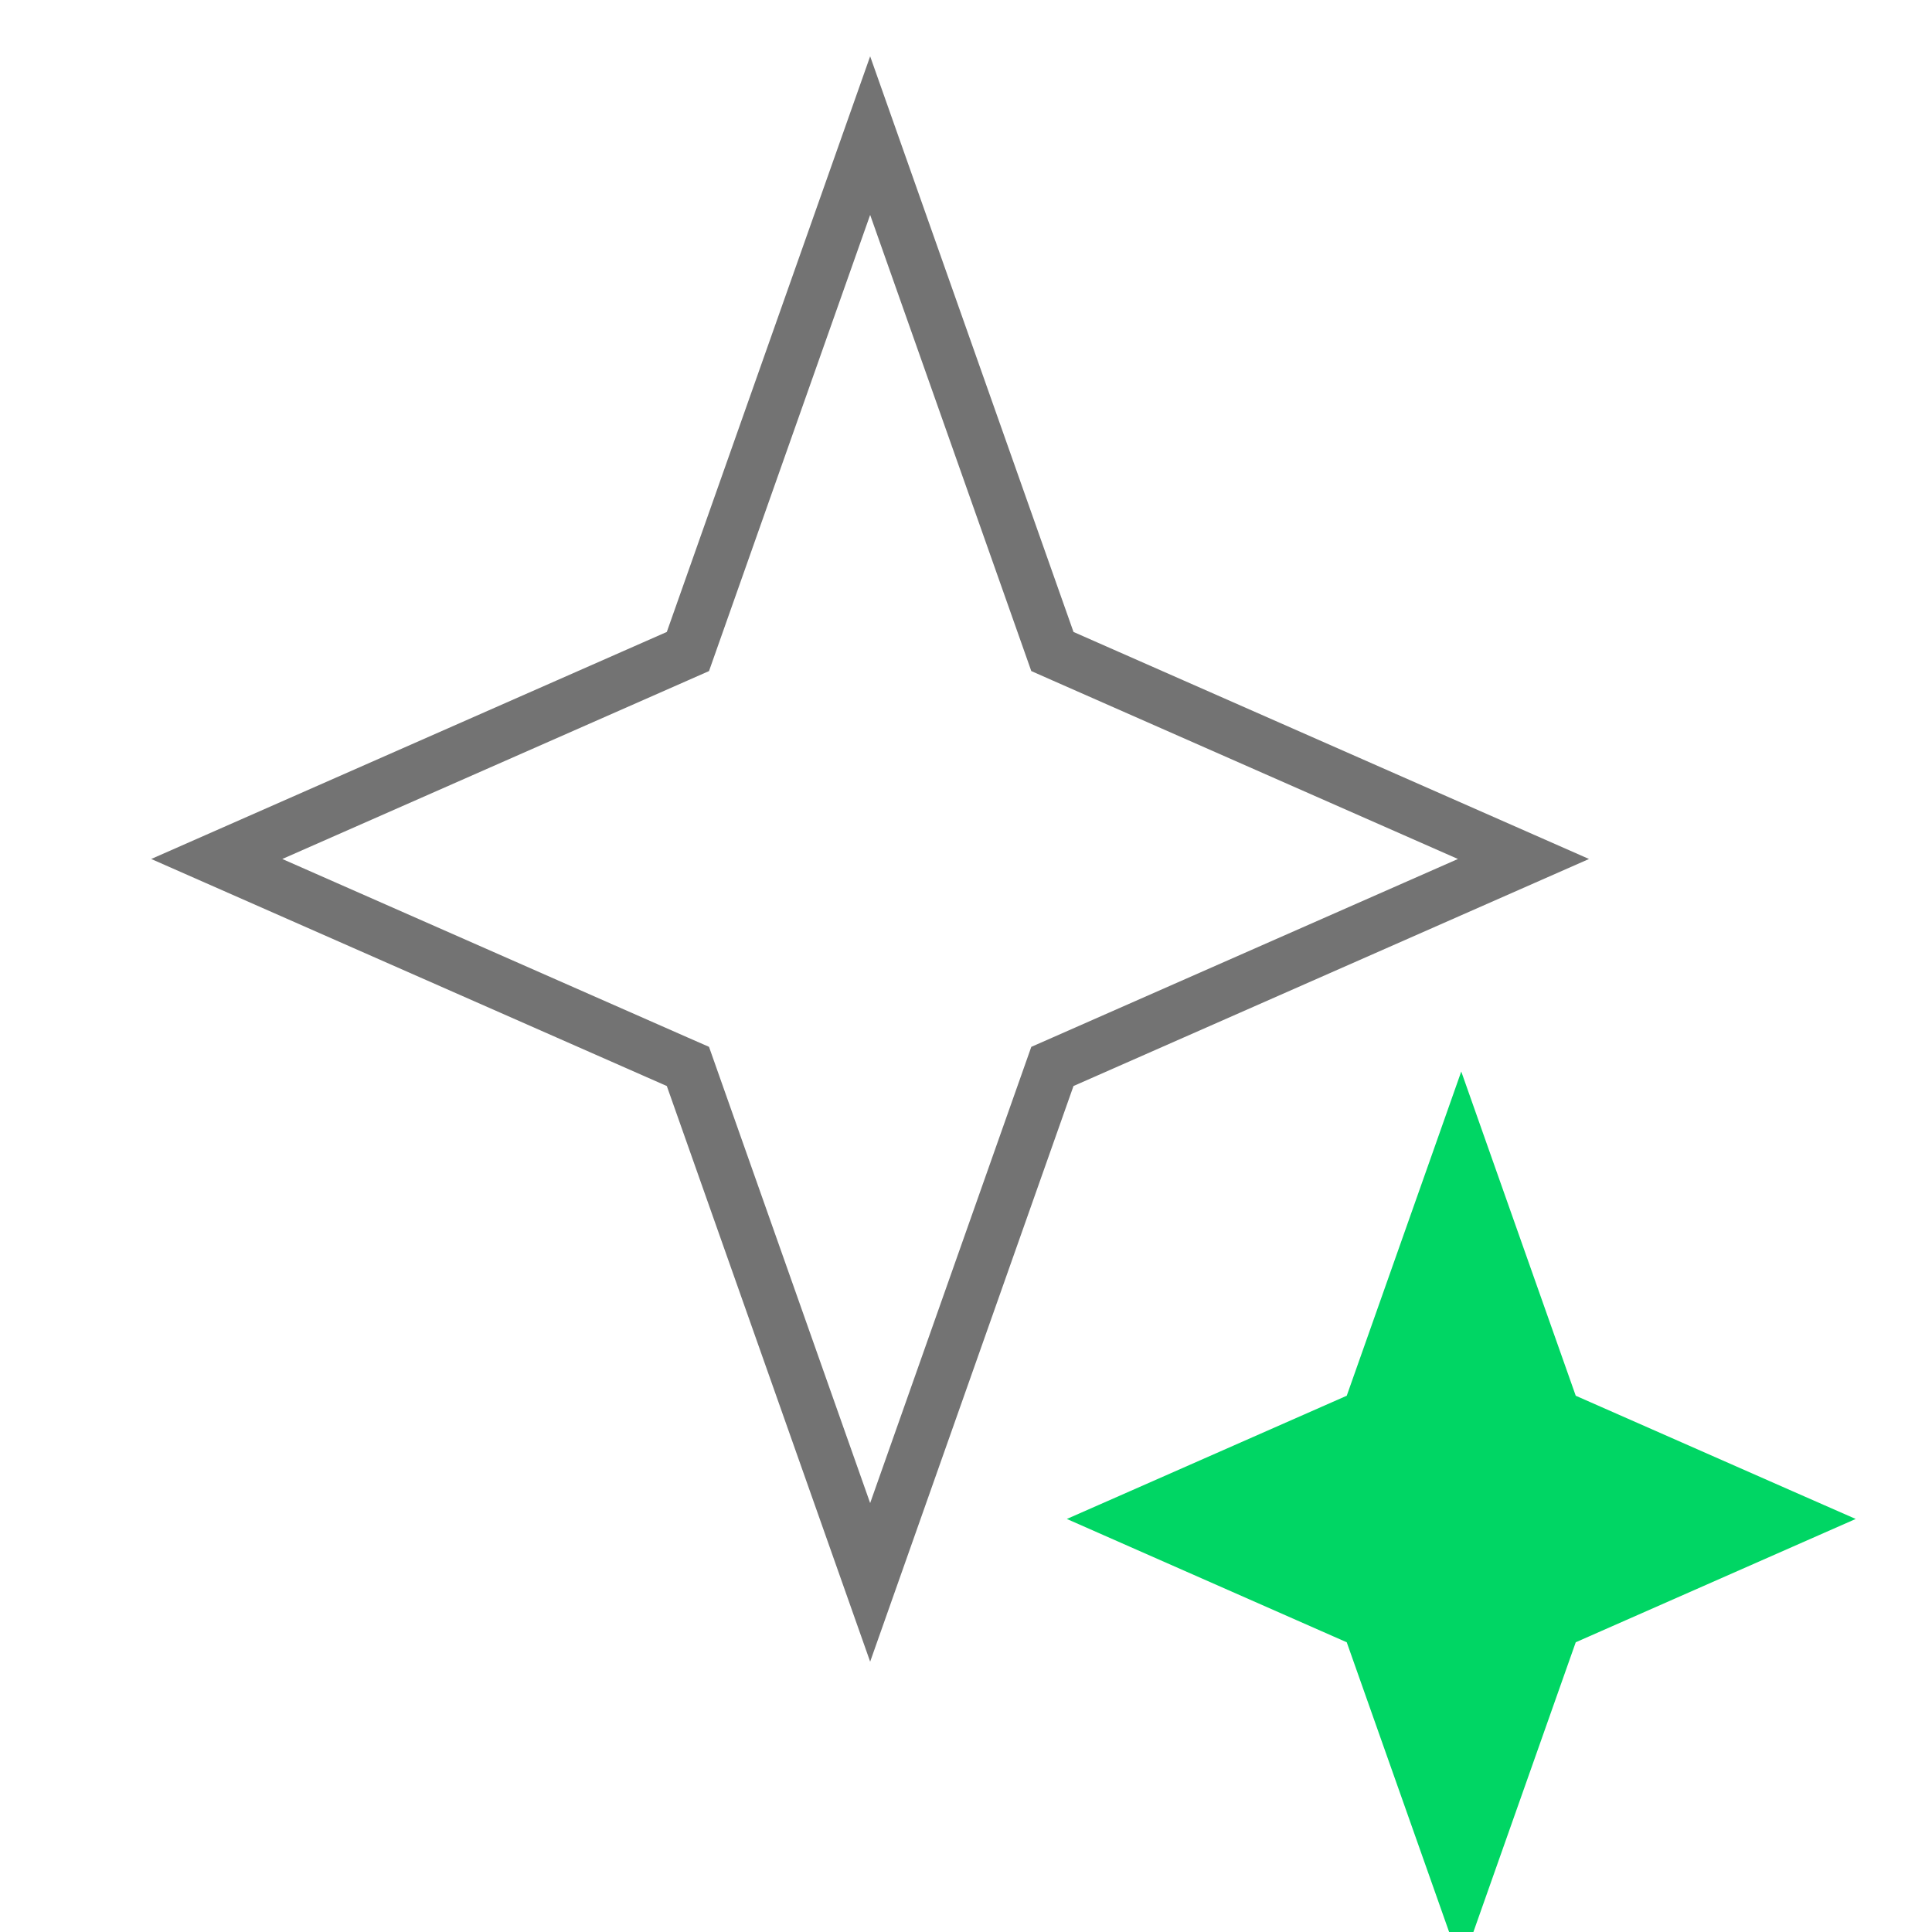 <svg width="64" height="64" viewBox="0 0 64 64" fill="none" xmlns="http://www.w3.org/2000/svg">
<g clip-path="url(#clip0_18720_92944)">
<path d="M34.736 35.684L34.862 35.327L35.208 35.175L50.467 28.455L35.208 21.735L34.862 21.582L34.736 21.225L28.825 4.492L22.914 21.225L22.788 21.582L22.441 21.735L7.18 28.455L22.441 35.175L22.788 35.327L22.914 35.684L28.825 52.418L34.736 35.684Z" stroke="#737373" stroke-width="1.75"/>
<path d="M48.877 62.303L51.799 54.032L59.191 50.776L60.231 50.318L59.191 49.861L51.799 46.606L48.877 38.333L48.406 36.998L47.935 38.333L45.012 46.606L37.62 49.861L36.581 50.318L37.62 50.776L45.012 54.032L47.935 62.303L48.406 63.637L48.877 62.303Z" fill="#00D664" stroke="#00D664"/>
</g>
<defs>
<clipPath id="clip0_18720_92944">
<rect width="64" height="64" fill="white"/>
</clipPath>
</defs>
</svg>
